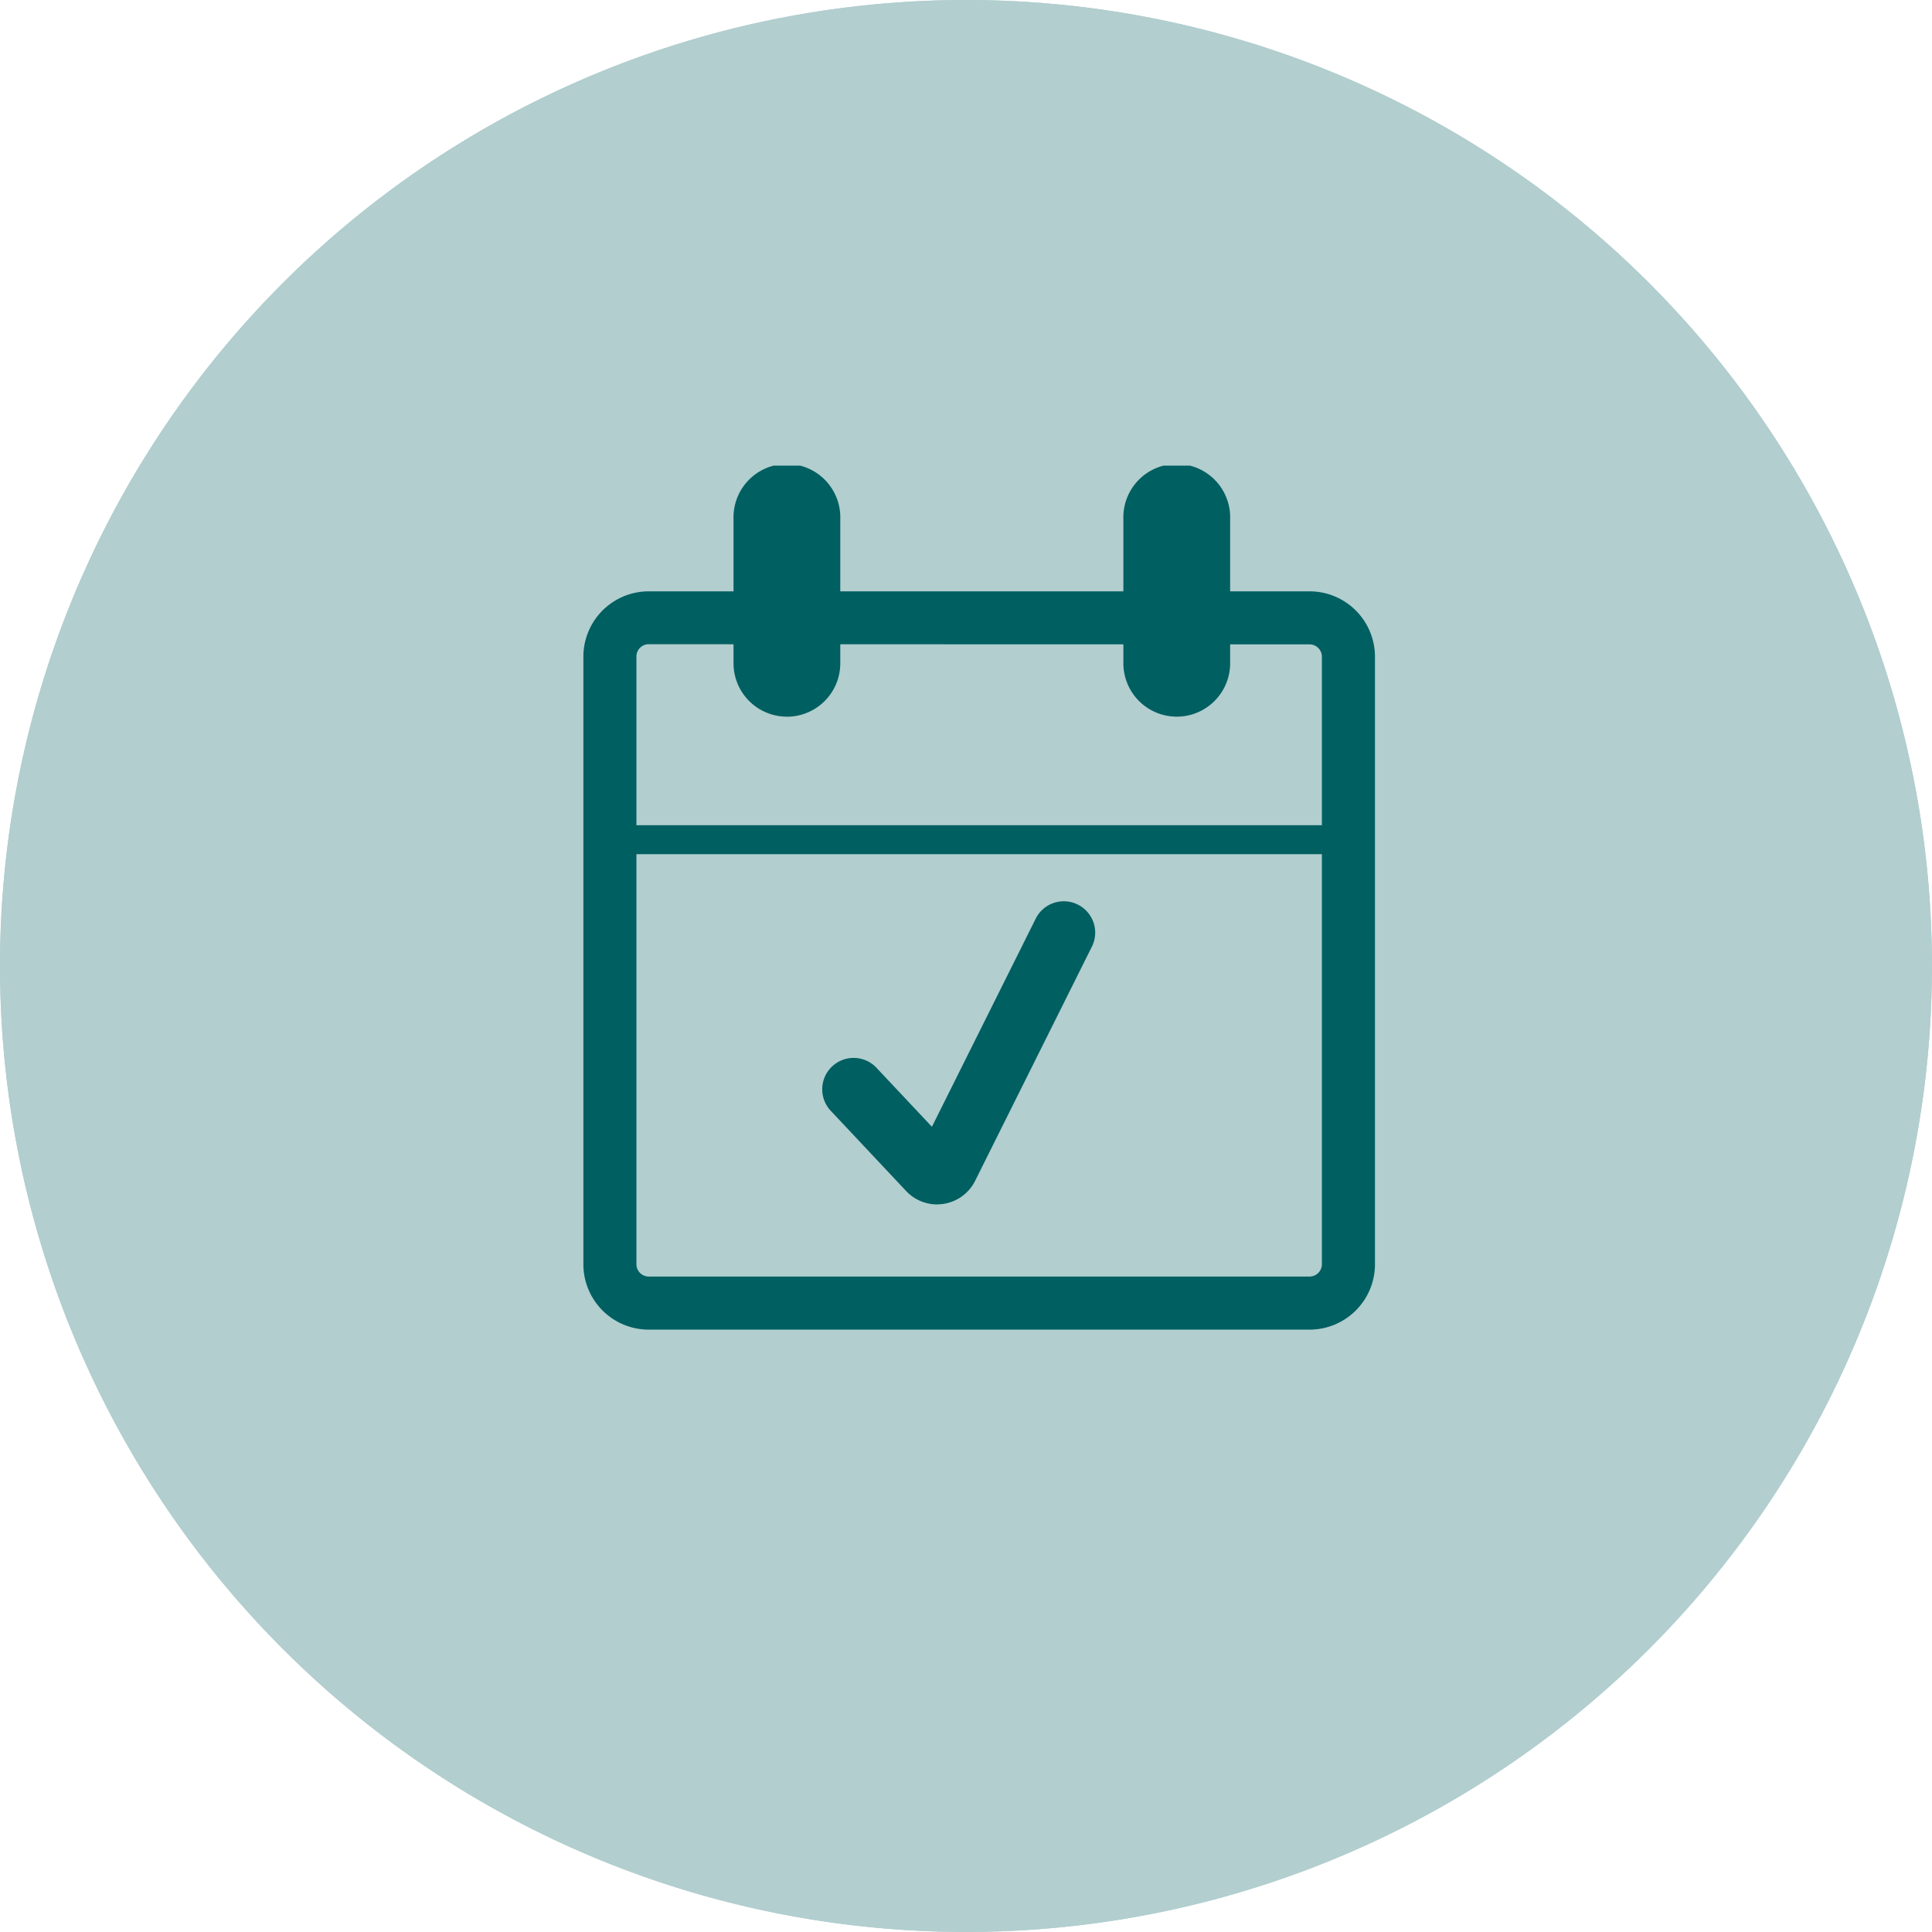 <?xml version="1.0" encoding="UTF-8"?> <svg xmlns="http://www.w3.org/2000/svg" xmlns:xlink="http://www.w3.org/1999/xlink" width="36.429" height="36.429" viewBox="0 0 36.429 36.429"><defs><clipPath id="clip-path"><rect id="Rechteck_123" data-name="Rechteck 123" width="14.926" height="16.291" transform="translate(0)" fill="#005f61"></rect></clipPath></defs><g id="gfx-icon-termin" transform="translate(-314.286 -200.786)"><ellipse id="Ellipse_4" data-name="Ellipse 4" cx="18.214" cy="18.214" rx="18.214" ry="18.214" transform="translate(314.286 200.786)" fill="#b2cecf"></ellipse><path id="Ellipse_4_-_Kontur" data-name="Ellipse 4 - Kontur" d="M18.214,1A17.214,17.214,0,0,0,6.042,30.387,17.214,17.214,0,0,0,30.387,6.042,17.1,17.1,0,0,0,18.214,1m0-1A18.214,18.214,0,1,1,0,18.214,18.214,18.214,0,0,1,18.214,0Z" transform="translate(314.286 200.786)" fill="#b2cecf"></path><g id="Gruppe_251" data-name="Gruppe 251" transform="translate(325.286 209.566)" clip-path="url(#clip-path)"><path id="Pfad_345" data-name="Pfad 345" d="M13.692,10.6a.233.233,0,0,1,.233.233V22.287a.233.233,0,0,1-.233.233H1.233A.232.232,0,0,1,1,22.287V10.83a.232.232,0,0,1,.232-.233Zm0-1H1.233A1.233,1.233,0,0,0,0,10.83V22.287a1.233,1.233,0,0,0,1.233,1.234H13.692a1.234,1.234,0,0,0,1.234-1.234V10.83A1.234,1.234,0,0,0,13.692,9.6" transform="translate(0 -7.23)" fill="#005f61"></path><path id="Pfad_346" data-name="Pfad 346" d="M12.489,4.733h0a1.007,1.007,0,0,1-1.007-1.007V1.007a1.007,1.007,0,1,1,2.013,0v2.72a1.007,1.007,0,0,1-1.007,1.007" transform="translate(-8.651 0)" fill="#005f61"></path><path id="Pfad_347" data-name="Pfad 347" d="M42.3,4.733h0a1.007,1.007,0,0,1-1.007-1.007V1.007a1.007,1.007,0,1,1,2.013,0v2.72A1.007,1.007,0,0,1,42.3,4.733" transform="translate(-31.111 0)" fill="#005f61"></path><rect id="Rechteck_122" data-name="Rechteck 122" width="13.652" height="0.546" transform="translate(0.637 6.78)" fill="#005f61"></rect><path id="Pfad_348" data-name="Pfad 348" d="M20.465,39.085a.8.8,0,0,1-.566-.234l-.013-.013L18.47,37.331a.592.592,0,1,1,.863-.81l1.034,1.1,1.948-3.906a.592.592,0,1,1,1.059.528l-2.194,4.4a.8.8,0,0,1-.59.431.781.781,0,0,1-.124.01" transform="translate(-13.795 -25.155)" fill="#005f61"></path></g></g></svg> 